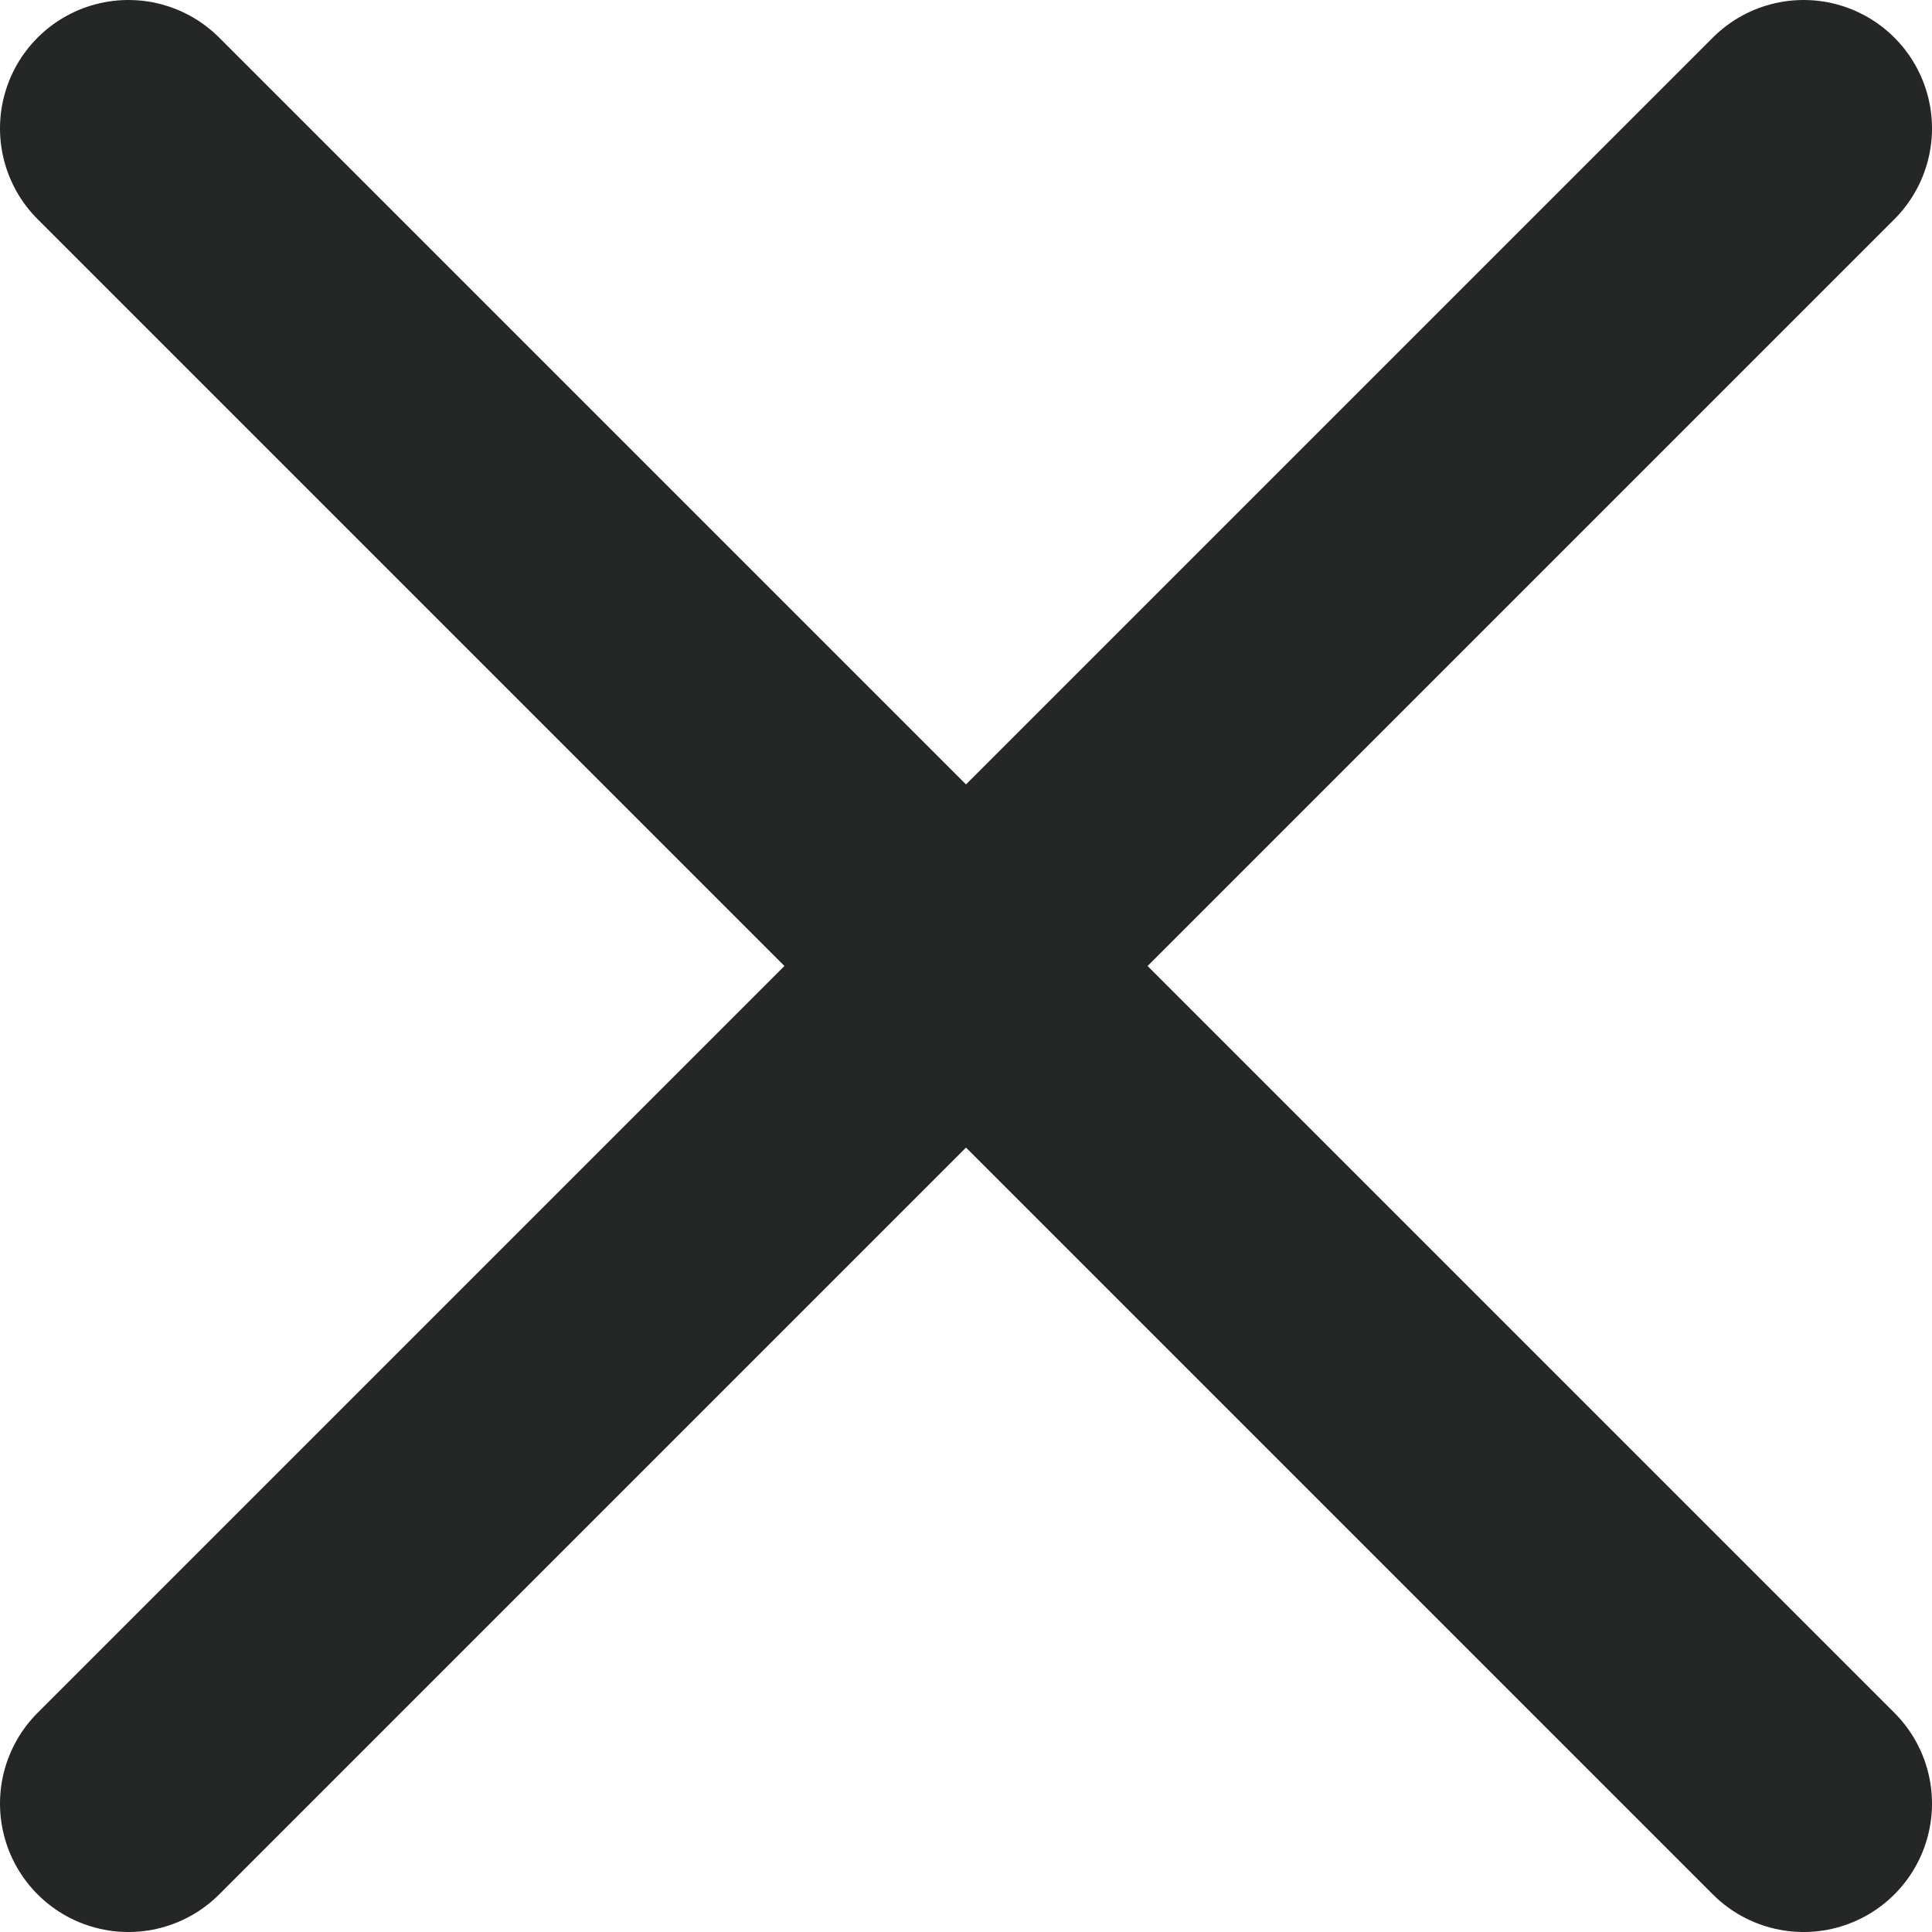<svg id="Layer_1" data-name="Layer 1" xmlns="http://www.w3.org/2000/svg" viewBox="0 0 22.57 22.57"><defs><style>.cls-1{fill:none;stroke:#252626;stroke-linecap:round;stroke-linejoin:round;stroke-width:3px;}</style></defs><line class="cls-1" x1="1.5" y1="21.07" x2="21.07" y2="1.5"/><line class="cls-1" x1="1.5" y1="1.5" x2="21.07" y2="21.07"/></svg>